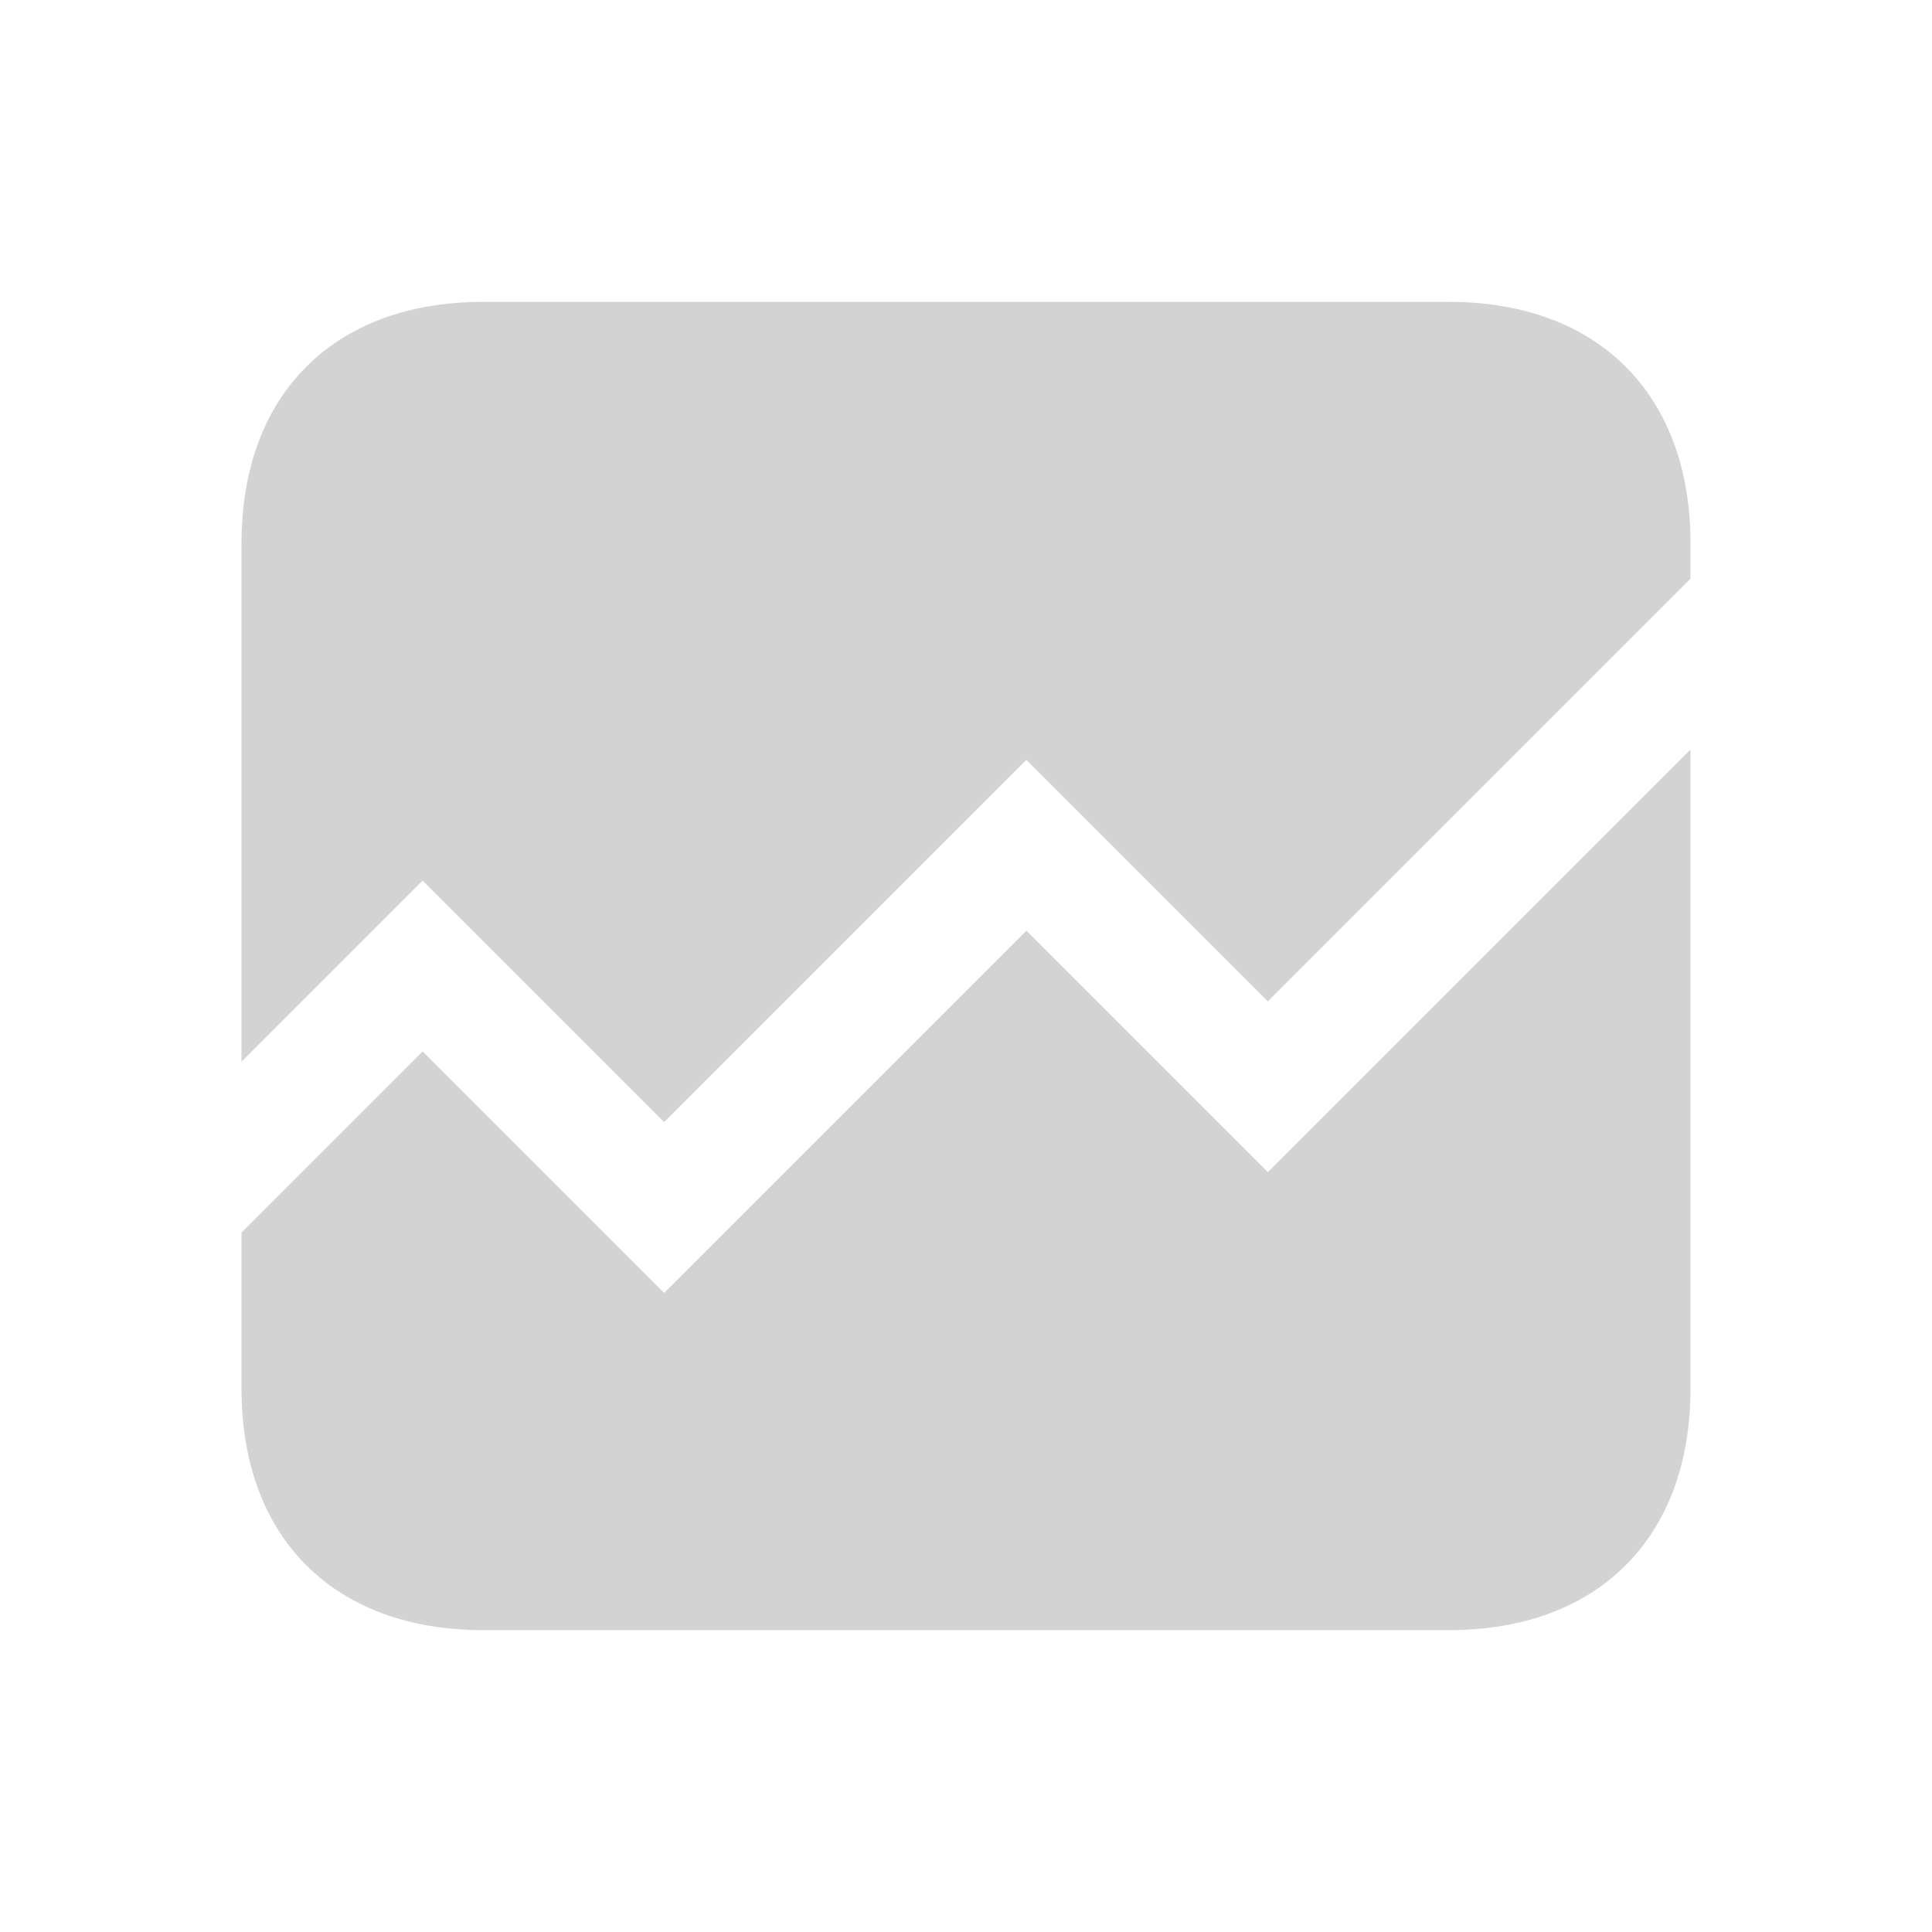 <svg xmlns="http://www.w3.org/2000/svg"  viewBox="0 0 64 64"><defs fill="#D3D3D3" /><path  d="m42,38.83l14-14v21.17c0,4.94-3.06,8-8,8H16c-4.94,0-8-3.06-8-8v-5.17l6-6,8,8,12-12,8,8Zm6-28.83H16c-4.94,0-8,3.06-8,8v17.17l6-6,8,8,12-12,8,8,14-14v-1.17c0-4.94-3.06-8-8-8Z" fill="#D3D3D3" /></svg>